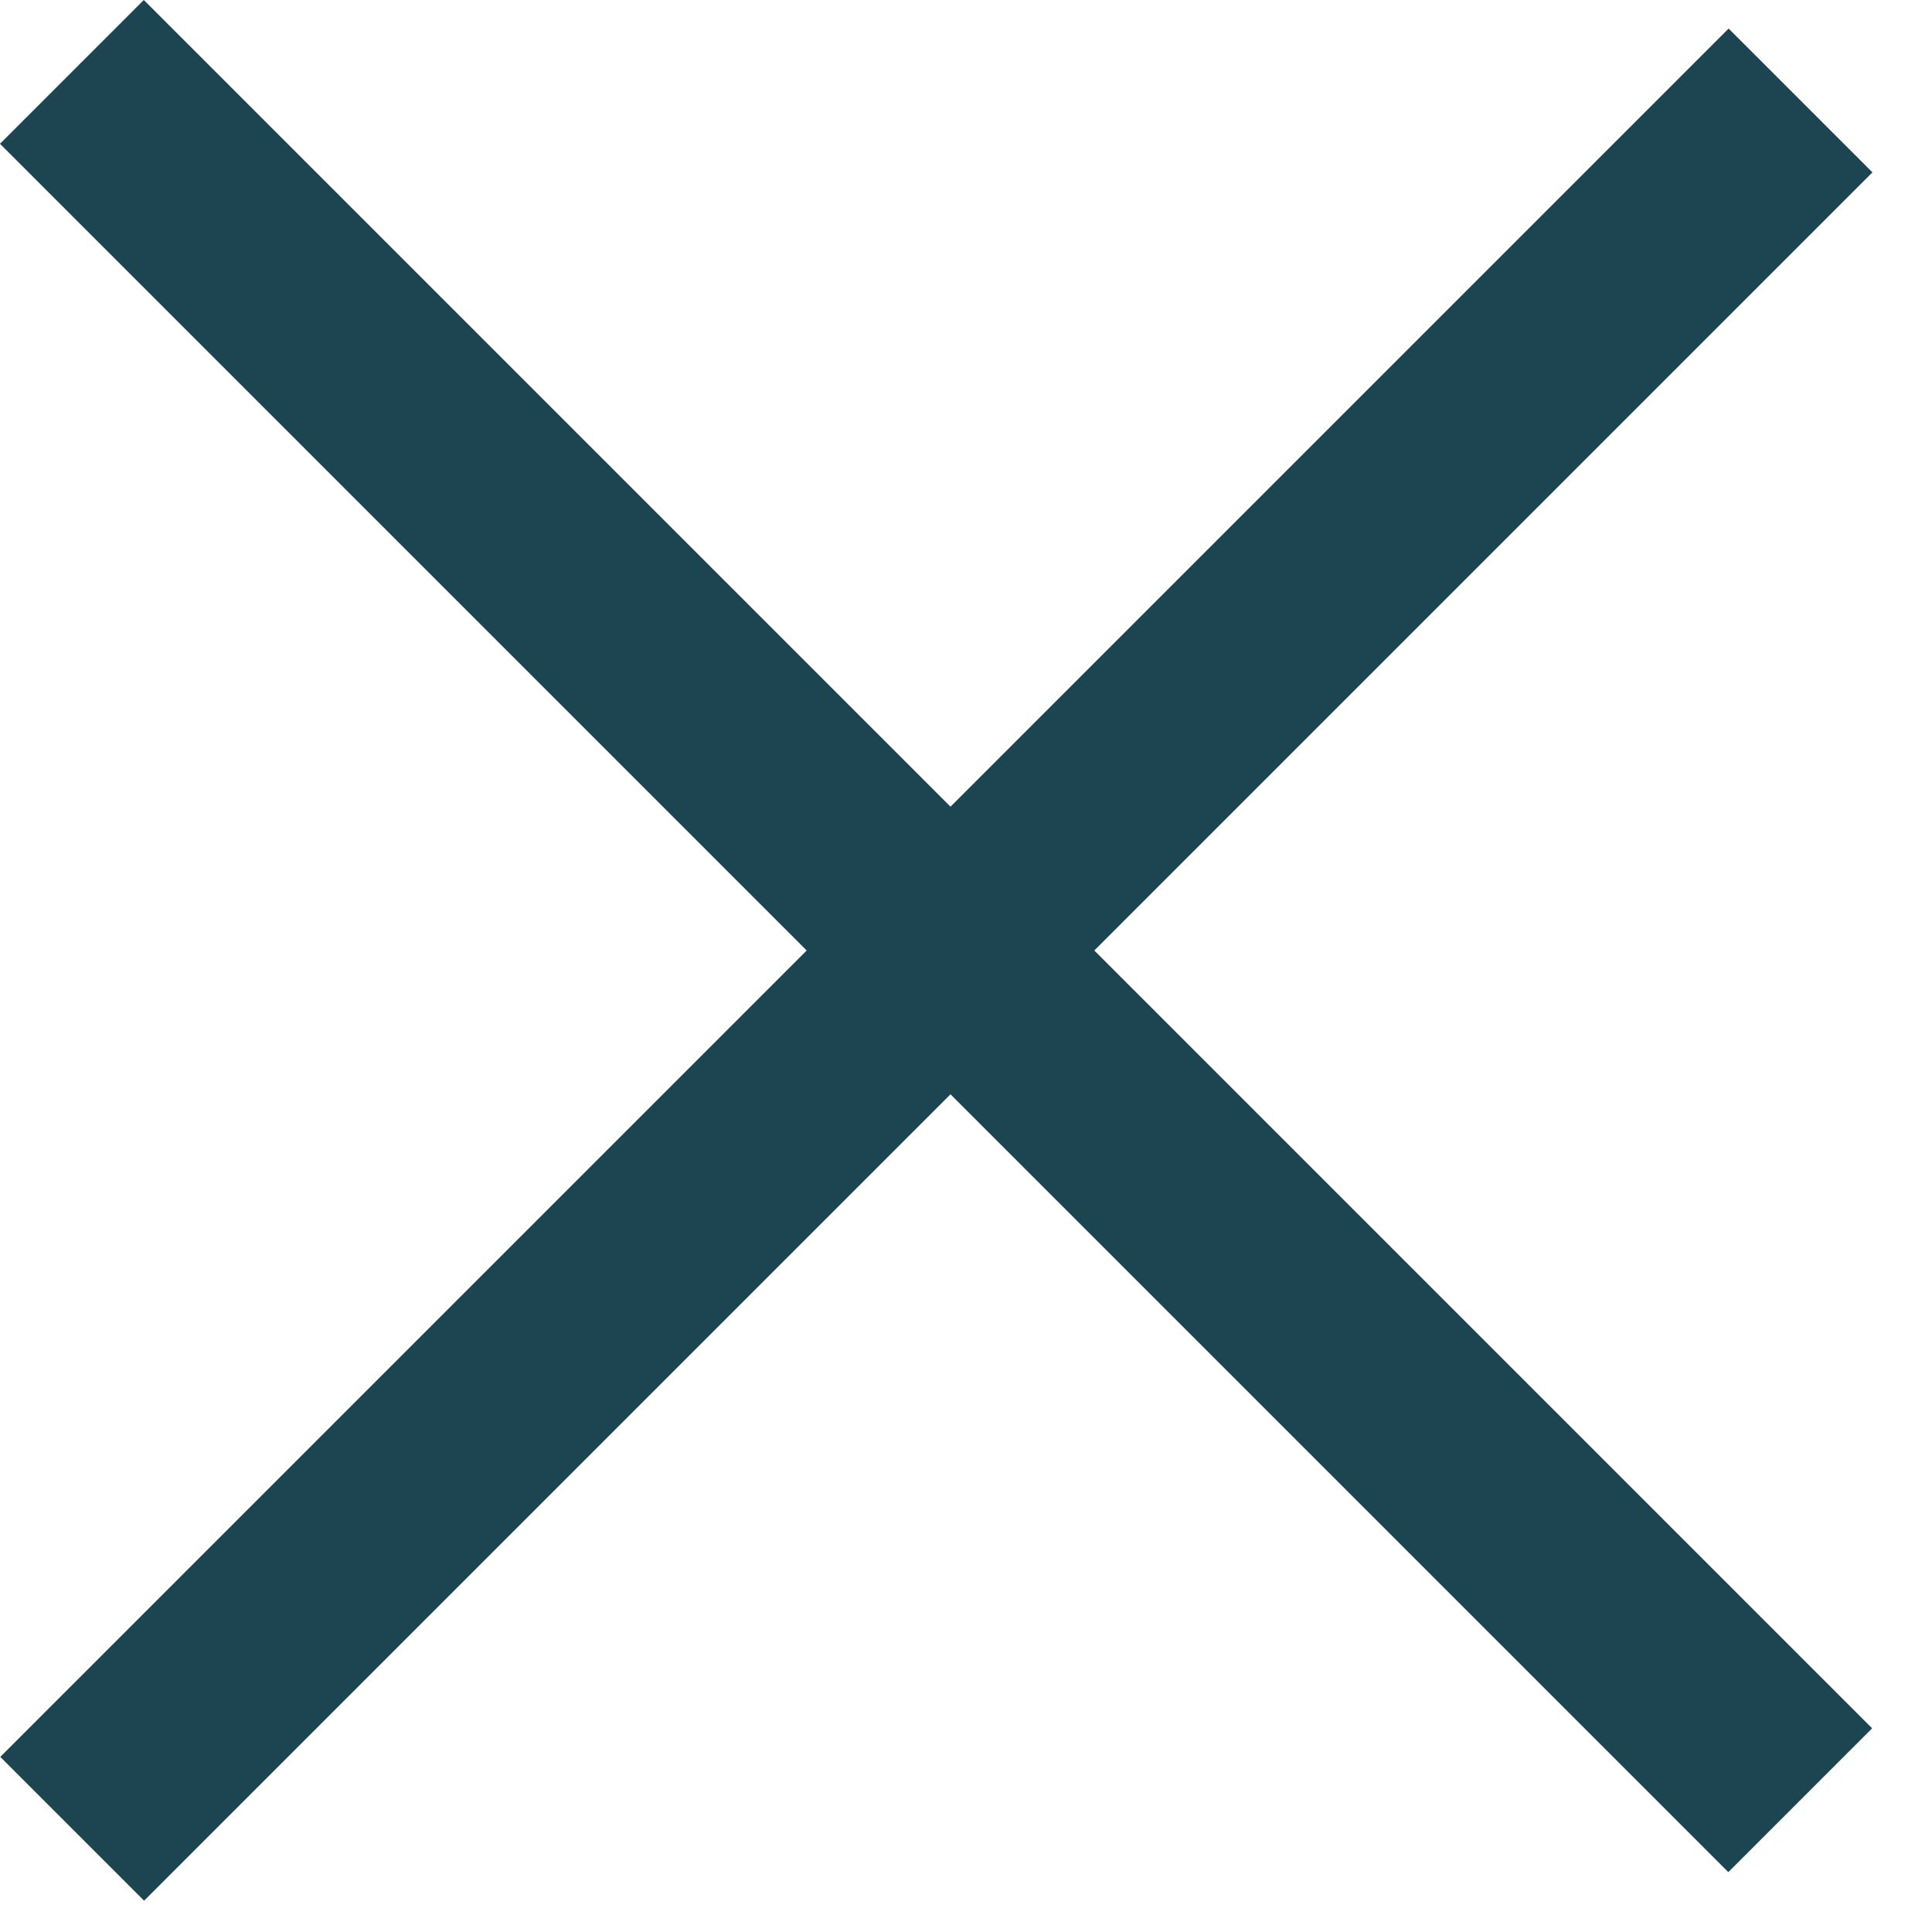 <svg width="19" height="19" viewBox="0 0 19 19" fill="none" xmlns="http://www.w3.org/2000/svg">
<line x1="17.707" y1="0.988" x2="0.71" y2="17.985" stroke="#1D4551" stroke-width="2"/>
<line x1="0.707" y1="0.707" x2="17.704" y2="17.704" stroke="#1D4551" stroke-width="2"/>
</svg>
